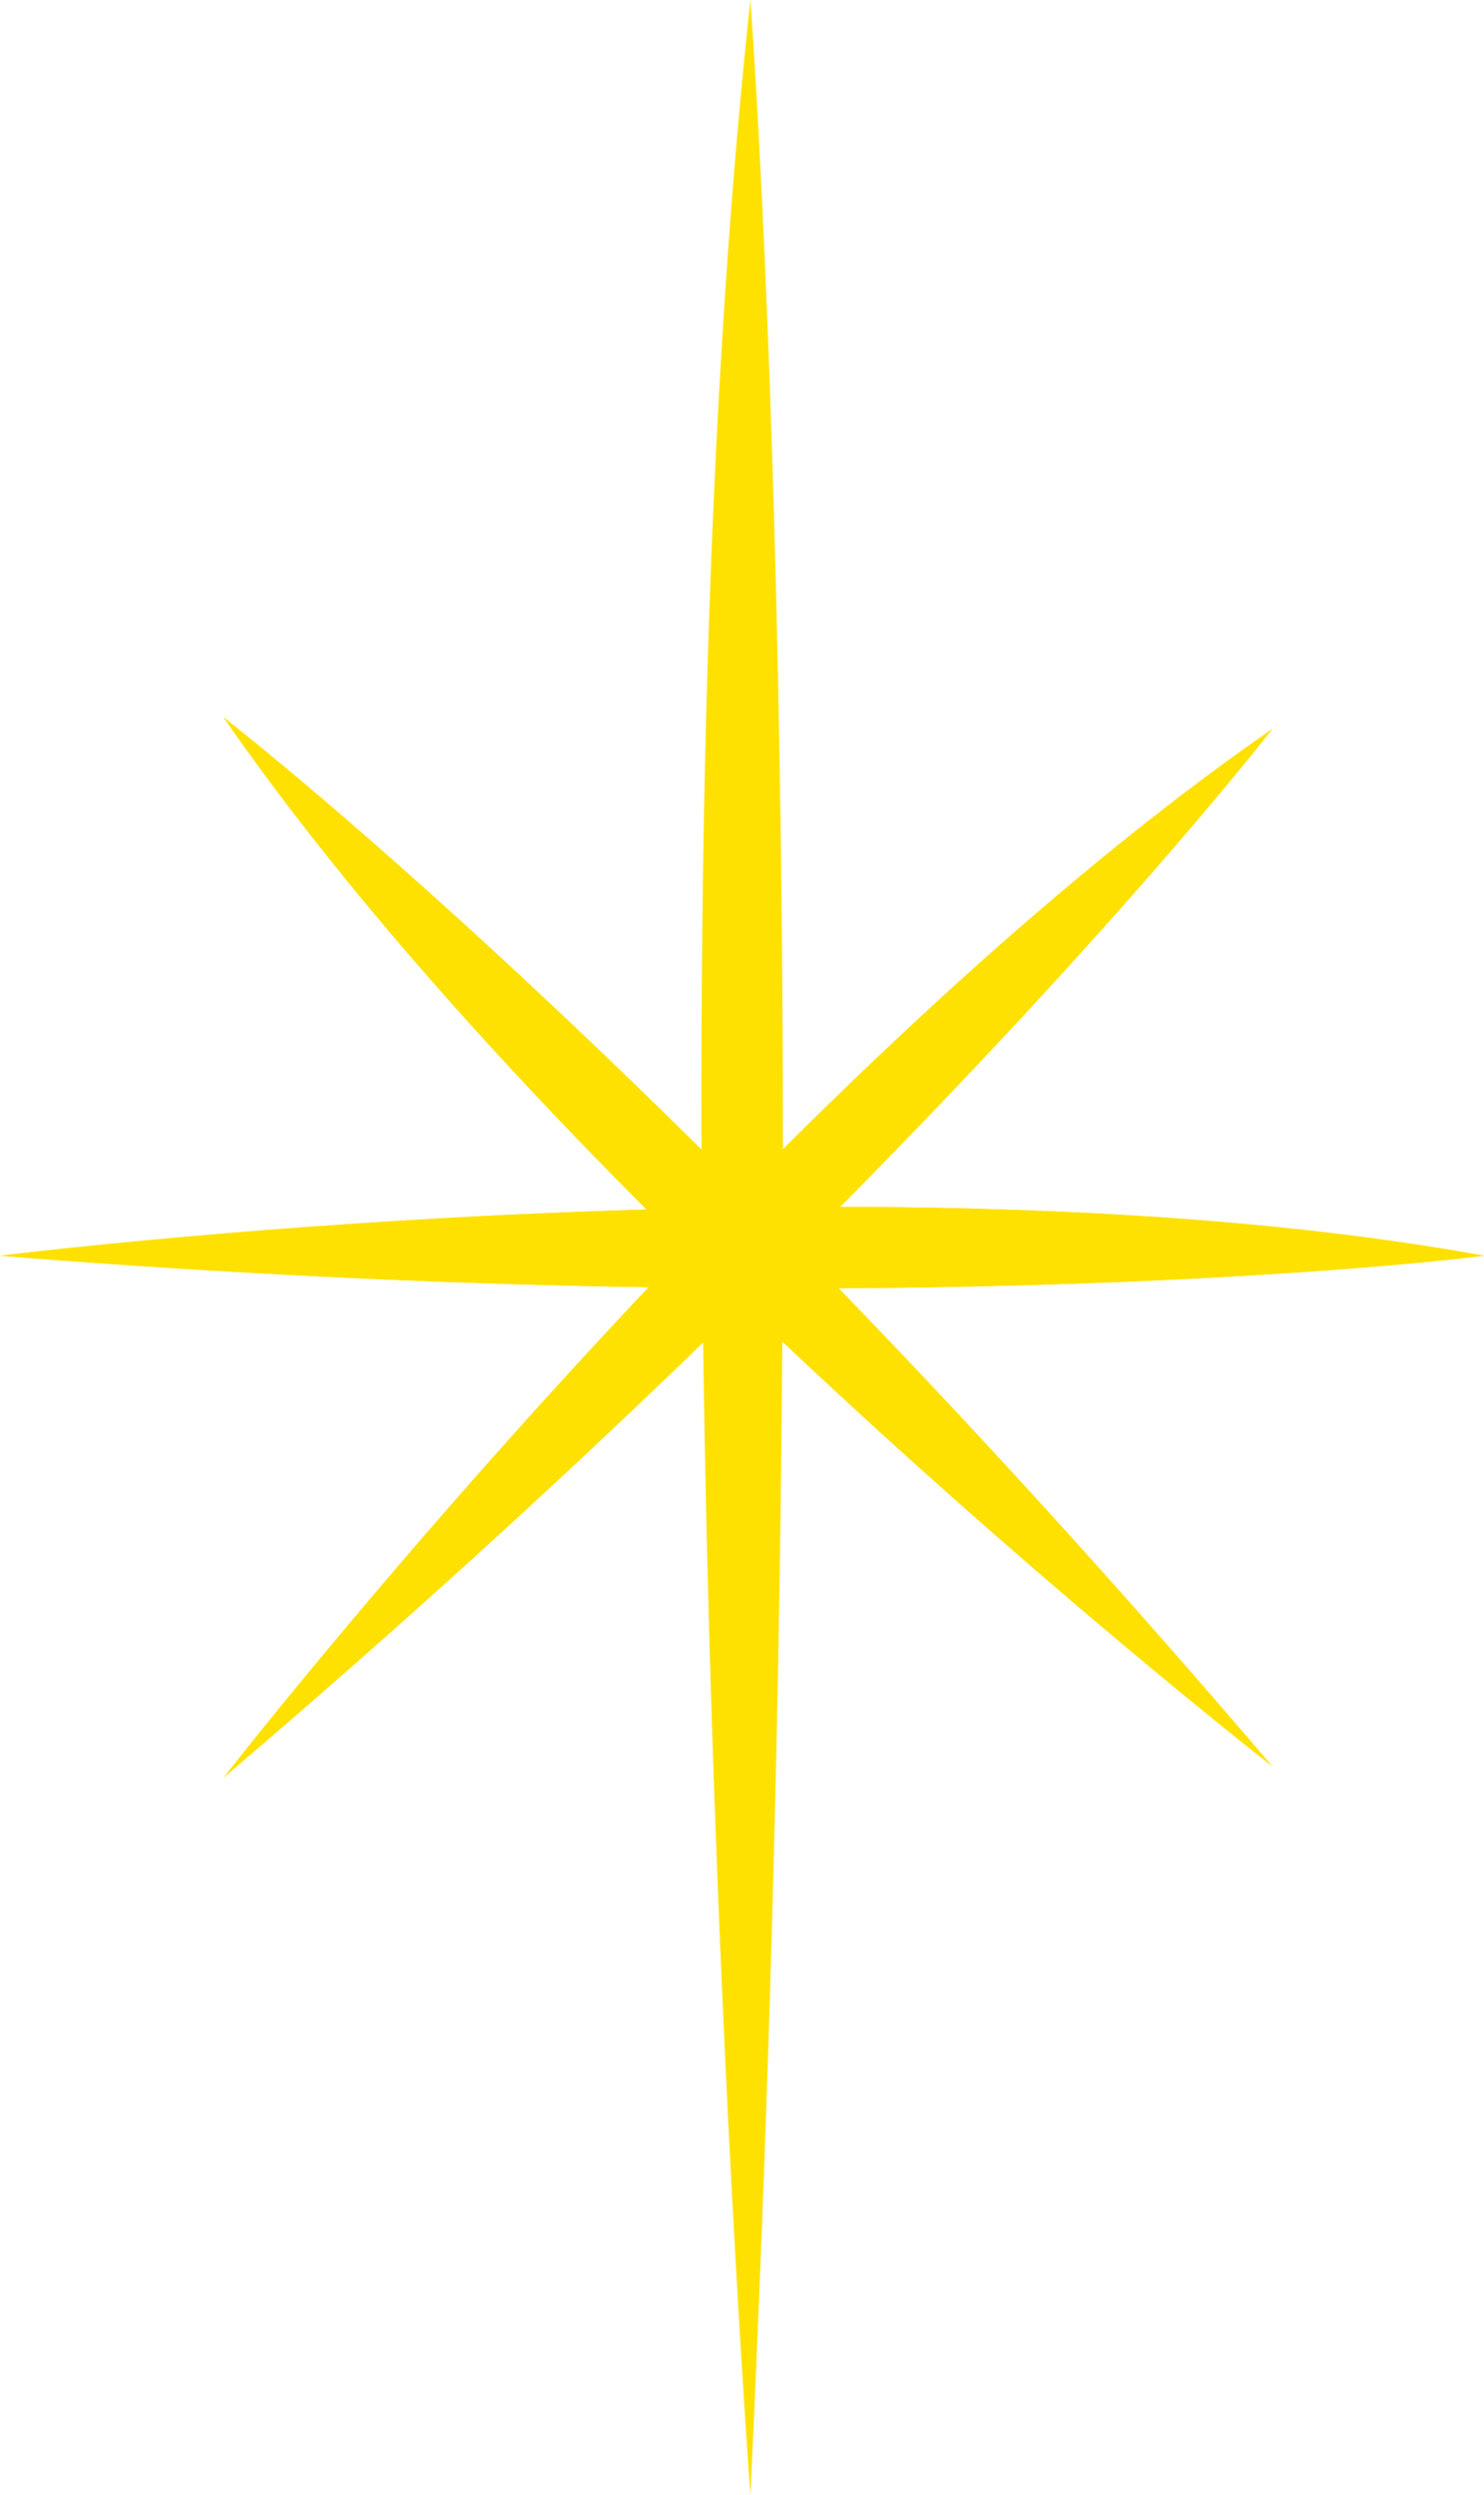 <?xml version="1.0" encoding="UTF-8" standalone="no"?><svg xmlns="http://www.w3.org/2000/svg" xmlns:xlink="http://www.w3.org/1999/xlink" fill="#000000" height="1865.8" preserveAspectRatio="xMidYMid meet" version="1" viewBox="505.7 127.7 1109.8 1865.8" width="1109.8" zoomAndPan="magnify"><g fill="#ffe100" id="change1_1"><path d="M 1066.875 1993.57 C 1066.875 1993.57 984.461 886.871 1066.875 127.742 C 1066.875 127.742 1121.652 841.102 1066.875 1993.57" fill="inherit"/><path d="M 505.742 1066.77 C 505.742 1066.77 1164 984.441 1615.578 1066.77 C 1615.578 1066.77 1191.18 1121.672 505.742 1066.77" fill="inherit"/><path d="M 505.742 1066.77 C 505.742 1066.77 1164 984.441 1615.578 1066.77 C 1615.578 1066.77 1191.18 1121.672 505.742 1066.77" fill="inherit"/><path d="M 672.527 1457.41 C 672.527 1457.41 1079.859 933.648 1457.391 672.621 C 1457.391 672.621 1196.051 1011.5 672.527 1457.41" fill="inherit"/><path d="M 1457.391 1448.809 C 1457.391 1448.809 933.672 1041.441 672.609 663.871 C 672.609 663.871 1011.48 925.211 1457.391 1448.809" fill="inherit"/></g></svg>